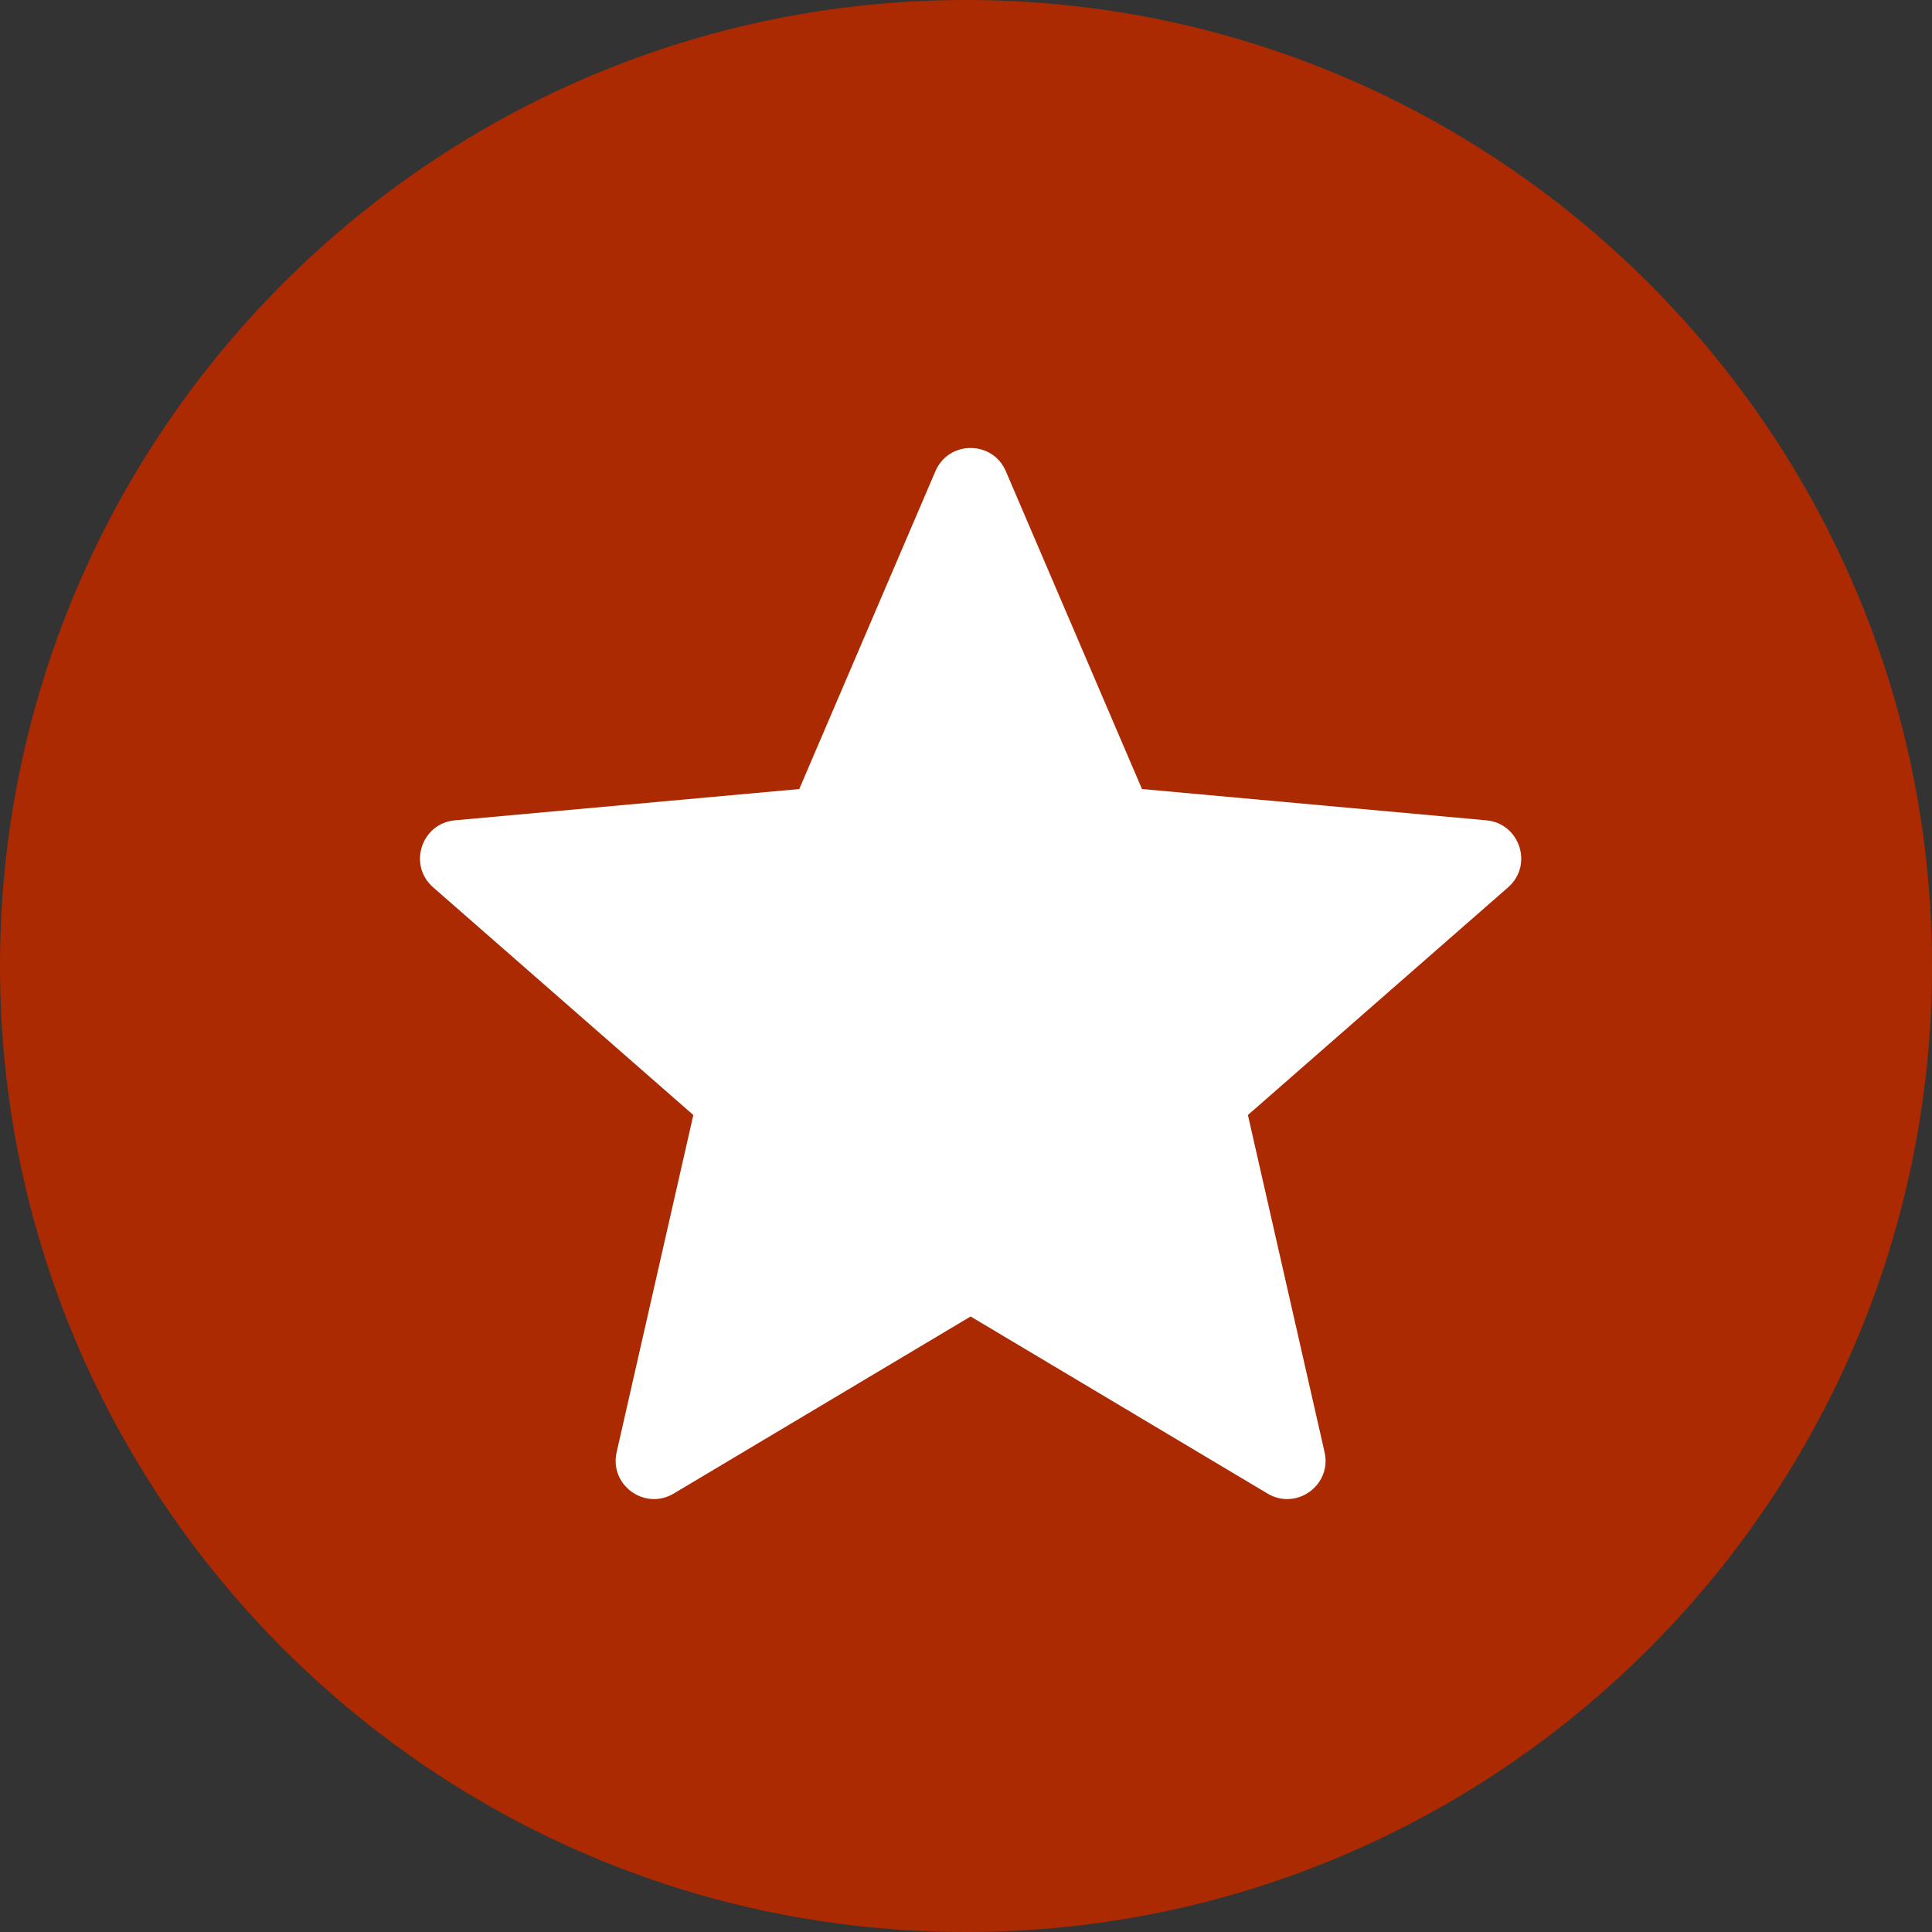 <?xml version="1.0" encoding="UTF-8"?>
<svg xmlns="http://www.w3.org/2000/svg" width="69" height="69" viewBox="0 0 69 69" fill="none">
  <rect x="0" y="0" width="69" height="69" fill="#333333" stroke="none"/>
  <path d="M69 34.5C69 53.526 53.526 69 34.5 69C15.474 69 0 53.526 0 34.5C0 15.474 15.474 0 34.5 0C53.526 0 69 15.474 69 34.5Z" fill="#AB2A02"></path>
  <path d="M35.923 16.83L40.785 28.18L53.083 29.297C54.282 29.406 54.766 30.898 53.861 31.69L44.568 39.822L47.306 51.863C47.573 53.036 46.304 53.958 45.27 53.342L34.665 47.017L24.059 53.342C23.025 53.958 21.756 53.036 22.023 51.863L24.762 39.822L15.469 31.69C14.563 30.898 15.048 29.406 16.247 29.297L28.545 28.18L33.407 16.83C33.881 15.723 35.449 15.723 35.923 16.83Z" fill="white"></path>
</svg>
